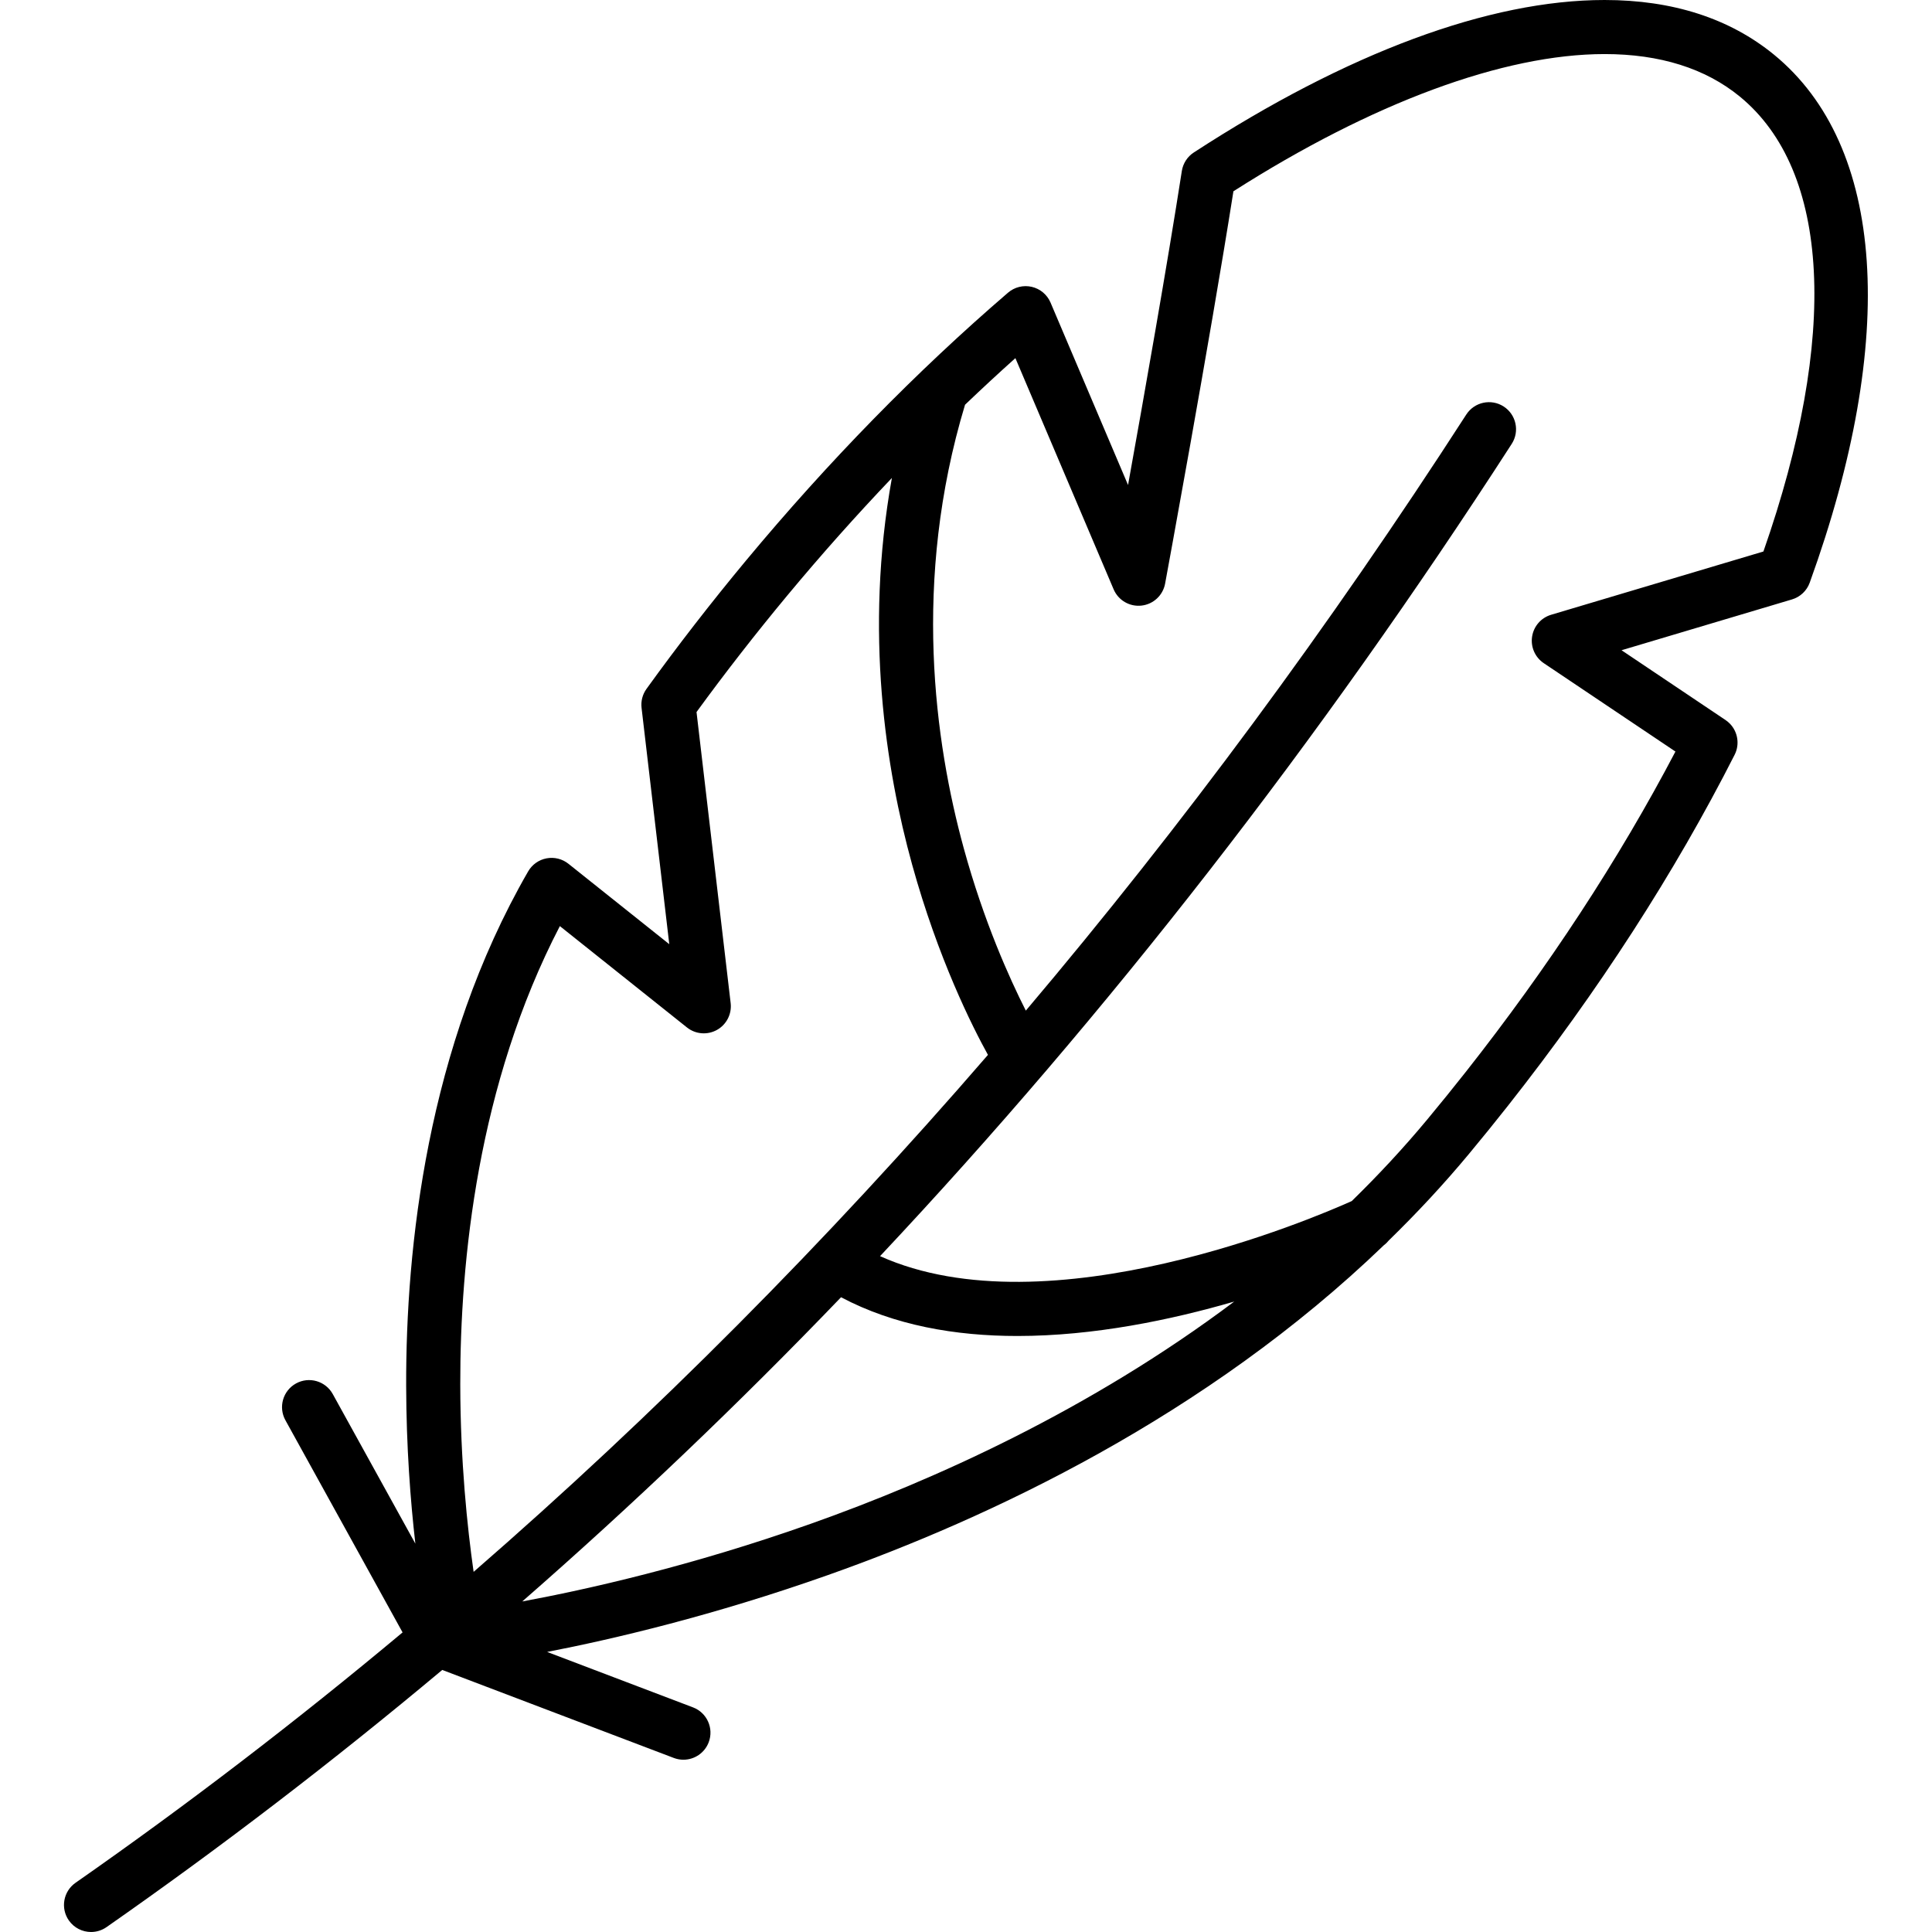 <svg xmlns="http://www.w3.org/2000/svg" viewBox="0 0 1200 1200" version="1.1" height="1200pt" width="1200pt">
 <path d="m1101.9 33.988c-27.535-22.551-62.953-33.988-105.27-33.988-71.656 0-159.88 32.746-255.13 94.703-4.004 2.602-6.707 6.785-7.441 11.504-9.039 58.23-23.656 140.9-33.406 195.04l-48.137-113.29c-2.094-4.934-6.418-8.57-11.641-9.789-5.211-1.215-10.707 0.121-14.77 3.621-56.863 48.879-111.68 104.93-162.93 166.6-21.676 26.105-42.41 52.852-61.629 79.5-2.457 3.406-3.547 7.609-3.059 11.785l17.211 146.78-62.629-49.945c-3.824-3.051-8.789-4.285-13.602-3.371-4.809 0.91-8.98 3.871-11.426 8.113-63.039 109.29-75.996 234.14-75.766 319.63 0.102 37.953 2.676 71.43 5.711 97.906l-51.301-92.906c-4.484-8.121-14.703-11.066-22.828-6.586-8.121 4.484-11.07 14.703-6.586 22.828l72.777 131.8c-65.836 55.043-133.55 106.93-203.12 155.51-7.606 5.312-9.469 15.781-4.156 23.391 3.273 4.672 8.488 7.176 13.797 7.176 3.32 0 6.672-0.98 9.602-3.027 71.324-49.797 140.93-103.16 208.52-159.74l143.83 54.664c1.965 0.746 3.981 1.102 5.965 1.102 6.773 0 13.156-4.129 15.707-10.836 3.297-8.672-1.062-18.375-9.734-21.672l-90.621-34.441c41.285-8.008 103.15-22.559 174.17-47.656 100.23-35.426 235.07-98.555 345.57-204.99 1.16-0.859 2.172-1.855 3.051-2.949 17.289-16.848 33.984-34.73 49.816-53.785 8.27-9.945 16.461-20.07 24.355-30.086 56.043-71.098 103.35-144.37 140.61-217.77 3.223-6.352 2.07-14.066-2.844-19.223-0.844-0.883-1.781-1.672-2.793-2.356l-64.605-43.359 105.88-31.559c5.106-1.52 9.188-5.375 11-10.383 54.957-151.87 46.883-271.4-22.152-327.95zm-816.02 825.96c-0.129-76.637 10.793-186.37 61.859-284.73l78.926 62.941c5.32 4.246 12.68 4.856 18.633 1.551 5.949-3.309 9.316-9.883 8.527-16.645l-21.203-180.81c17.691-24.281 36.645-48.617 56.402-72.41 21.07-25.355 42.766-49.688 64.945-72.973-17.215 95.594-3.734 181.2 12.566 240.13 16.203 58.582 37.379 100.61 47.098 118.2-100.5 116.26-207.1 223.45-319.46 321.11-3.945-27.676-8.211-68.586-8.293-116.37zm217.75 86.477c-74.328 26.336-139.3 40.871-179.25 48.273 68.371-59.75 134.5-122.84 198.01-188.96 33.074 17.523 71.156 24.07 109.55 24.07 47.445 0 95.324-9.953 134.66-21.383-89.625 67.359-186.66 110.97-262.96 138zm591.66-603.88-131.87 39.305c-6.234 1.859-10.836 7.144-11.809 13.578-0.977 6.43 1.844 12.848 7.246 16.473l81.789 54.898c-35.16 67.02-78.918 133.89-130.22 198.98-7.715 9.789-15.727 19.684-23.809 29.41-14.938 17.977-30.691 34.875-47.02 50.812-23.297 10.48-188.3 81.23-292.98 34.215 141.32-150.43 273.27-320.04 392.34-504.51 5.031-7.797 2.793-18.191-5.004-23.227-7.797-5.031-18.195-2.789-23.223 5.004-85.082 131.82-176.4 255.34-273.57 370.23-10.203-20.137-26.078-55.391-38.531-100.77-17.984-65.535-32.254-166.21 0.773-275.55 10.348-9.879 20.766-19.566 31.277-28.949l61.008 143.57c2.898 6.824 9.891 10.941 17.301 10.129 7.367-0.809 13.336-6.356 14.684-13.648 0.281-1.523 27.59-149.54 42.43-243.69 86.199-55.004 167.86-85.227 230.54-85.227 34.352 0 62.605 8.879 83.98 26.383 56.23 46.07 61.469 148.8 14.672 282.58z"></path>
</svg>
